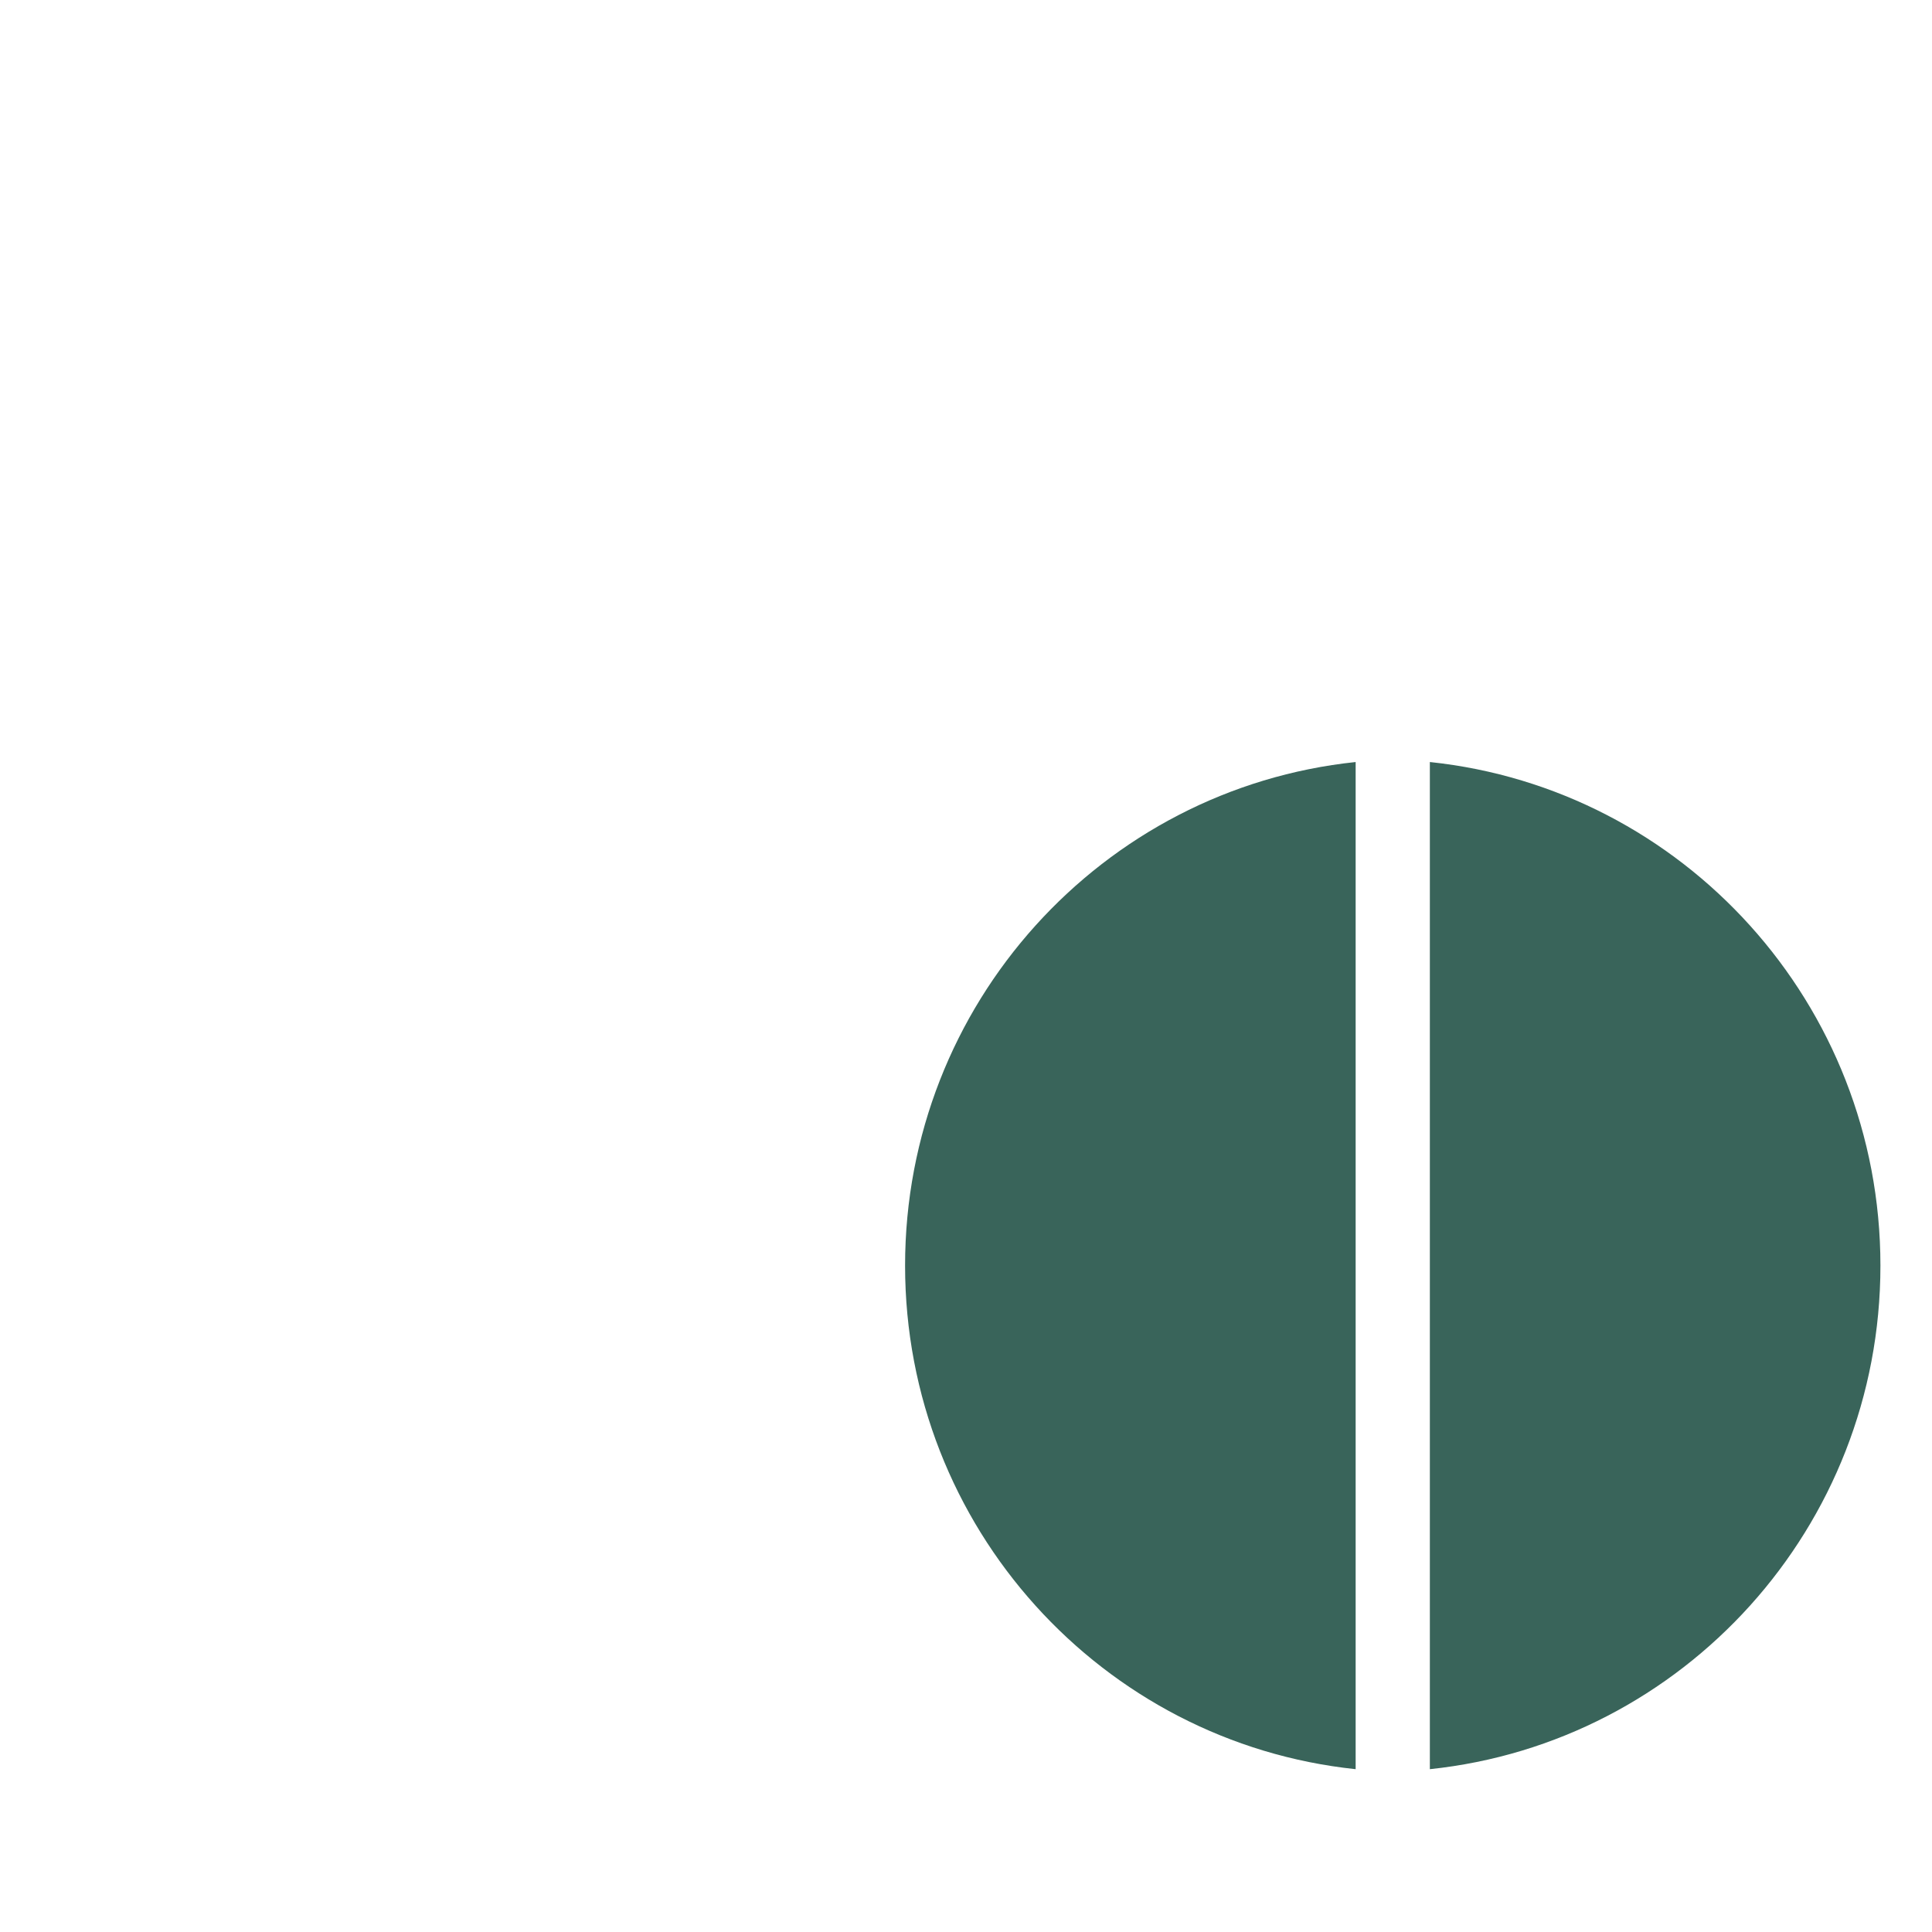 <svg width="750" height="750" viewBox="0 0 750 750" fill="none" xmlns="http://www.w3.org/2000/svg">
<path d="M555.068 295.819V686.794C653.355 676.476 729.978 592.904 729.978 491.307C729.978 389.71 653.355 306.137 555.068 295.819Z" fill="#39645A"/>
<path d="M526.26 295.819V686.794C427.973 676.476 351.351 592.904 351.351 491.307C351.351 389.71 427.973 306.137 526.26 295.819Z" fill="#39645A"/>
</svg>
